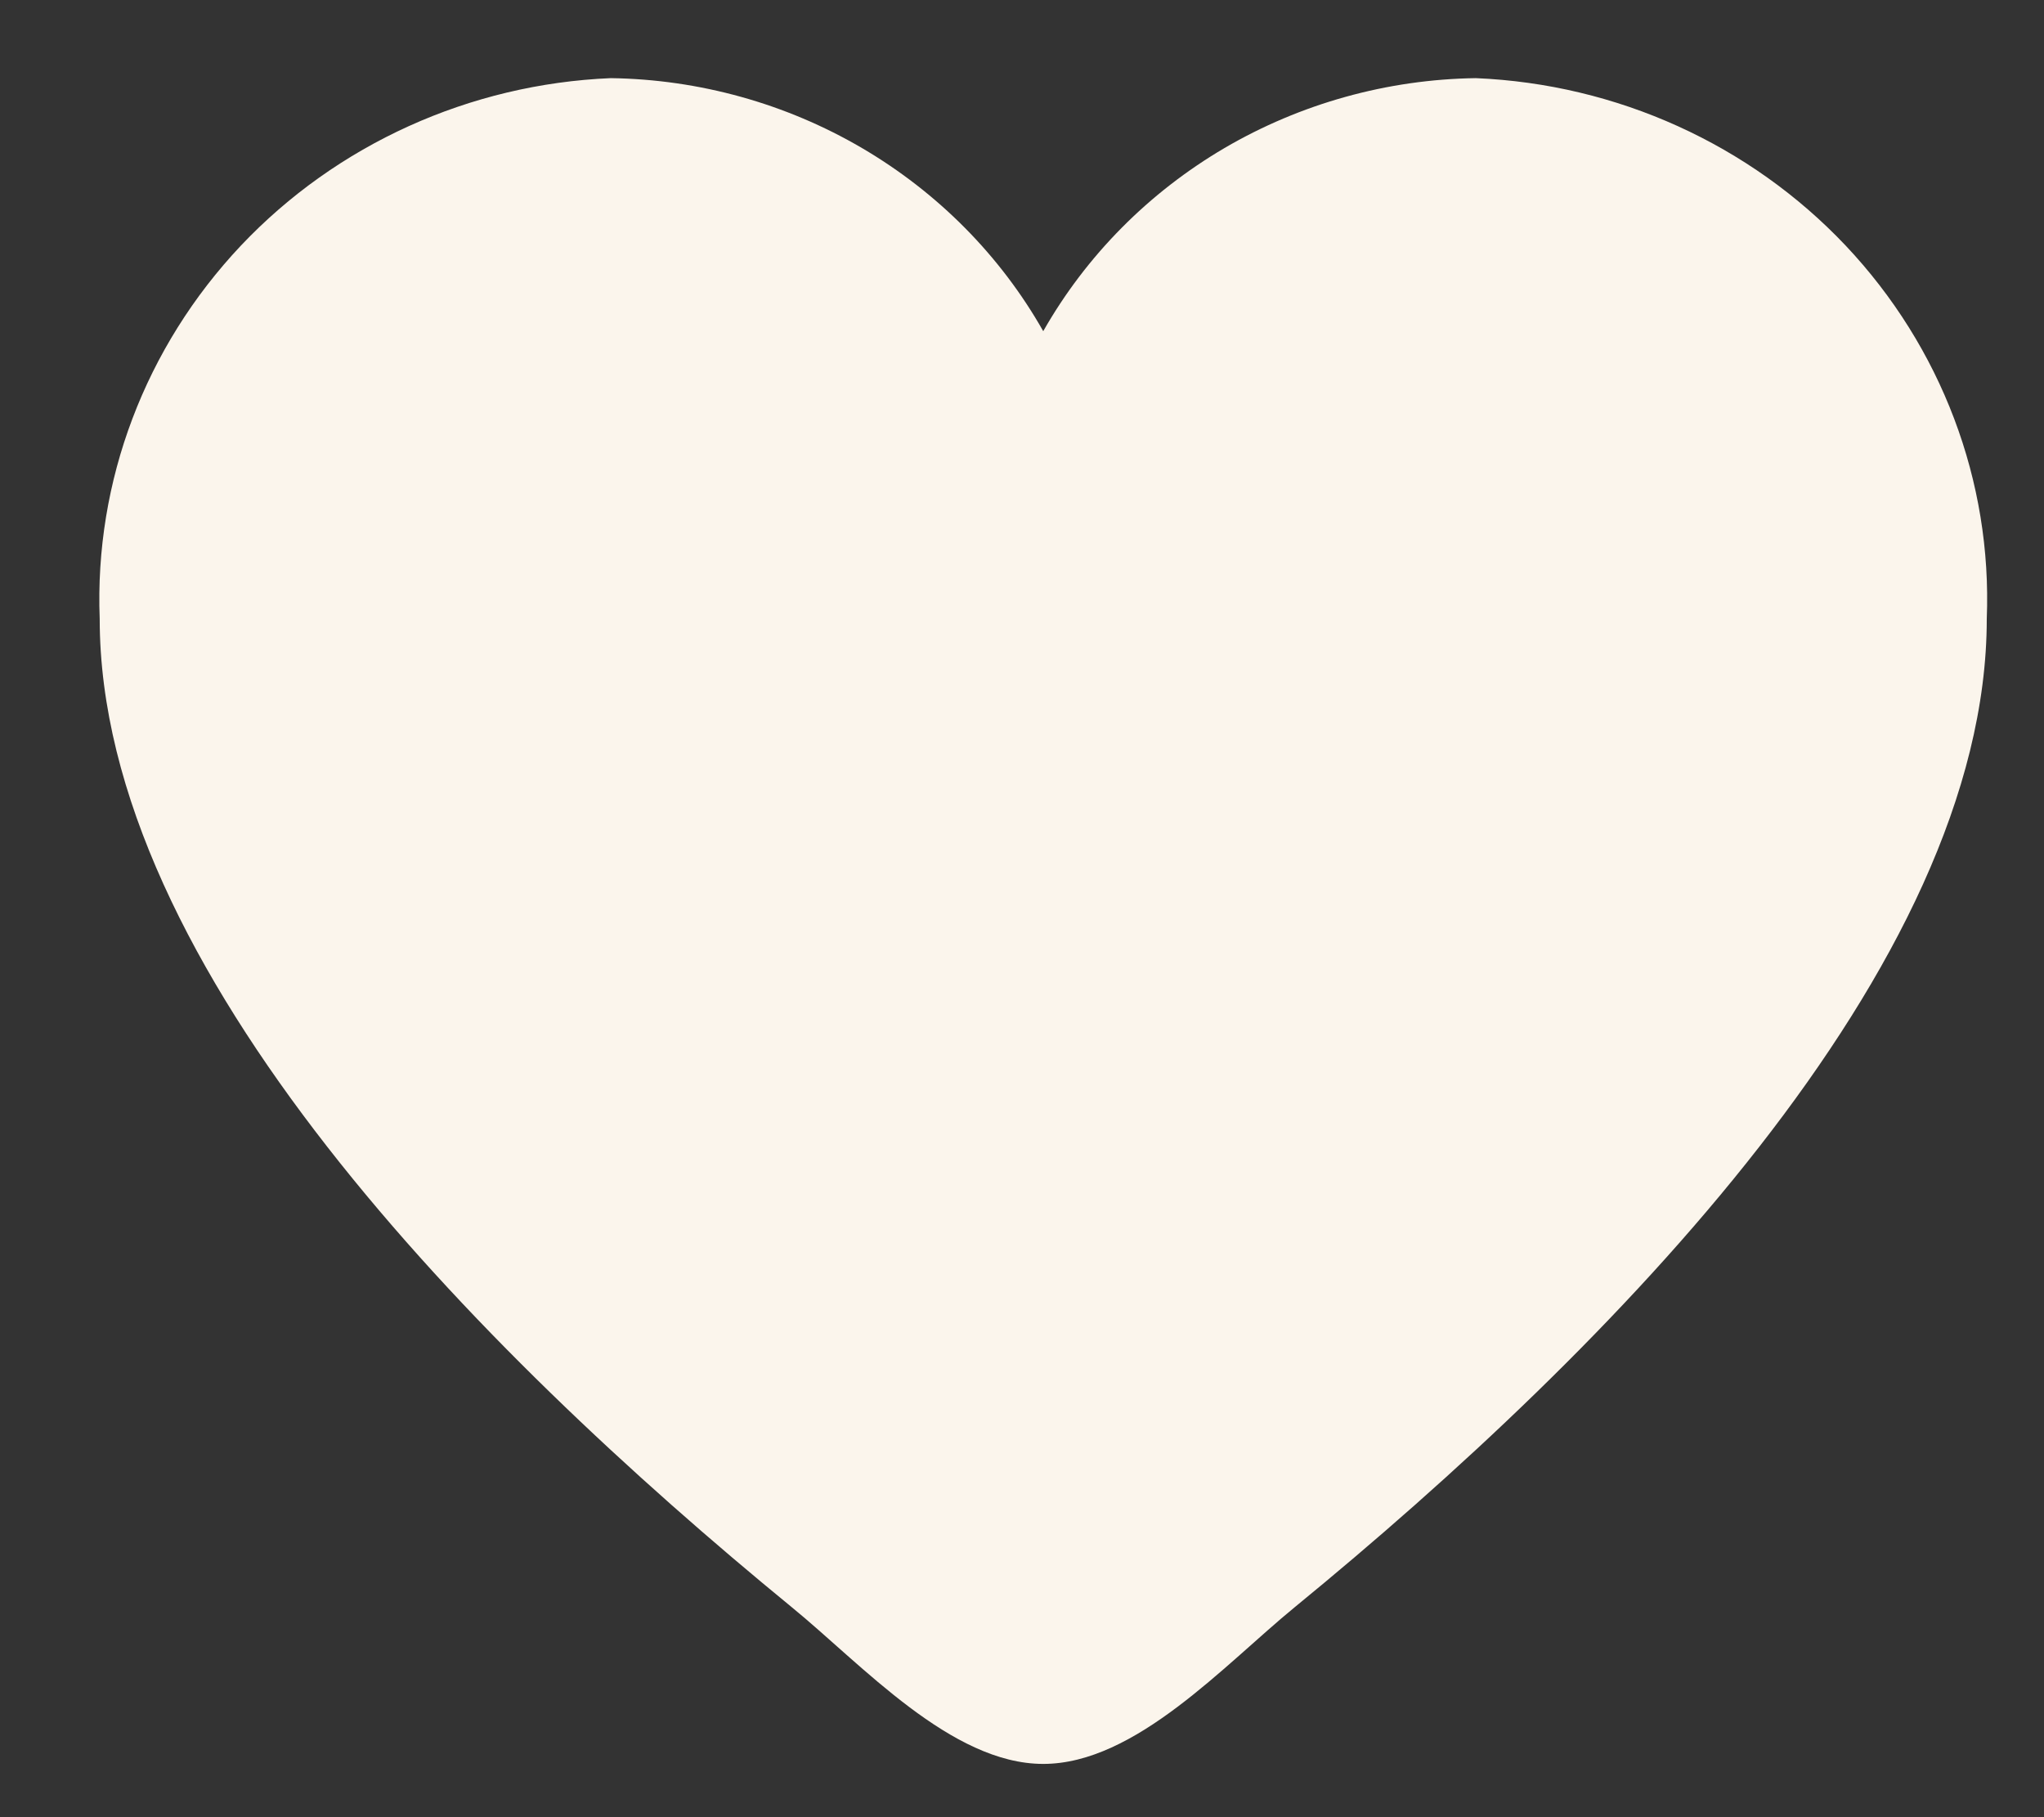 <?xml version="1.0" encoding="UTF-8"?> <svg xmlns="http://www.w3.org/2000/svg" width="18" height="16" viewBox="0 0 18 16" fill="none"><rect x="0" y="0" width="18" height="16" fill="#333333" stroke="none"/><path d="M12.996 0.688C12.216 0.699 11.453 0.912 10.784 1.303C10.116 1.695 9.565 2.251 9.187 2.916C8.81 2.251 8.259 1.695 7.59 1.303C6.922 0.912 6.159 0.699 5.379 0.688C4.136 0.74 2.965 1.271 2.122 2.162C1.279 3.055 0.831 4.237 0.878 5.449C0.878 8.521 4.193 11.875 6.971 14.15C7.593 14.658 8.376 15.531 9.187 15.531C9.998 15.531 10.782 14.658 11.403 14.15C14.182 11.875 17.496 8.521 17.496 5.449C17.544 4.237 17.096 3.055 16.253 2.162C15.41 1.271 14.239 0.74 12.996 0.688Z" fill="#FBF5EC"></path></svg> 